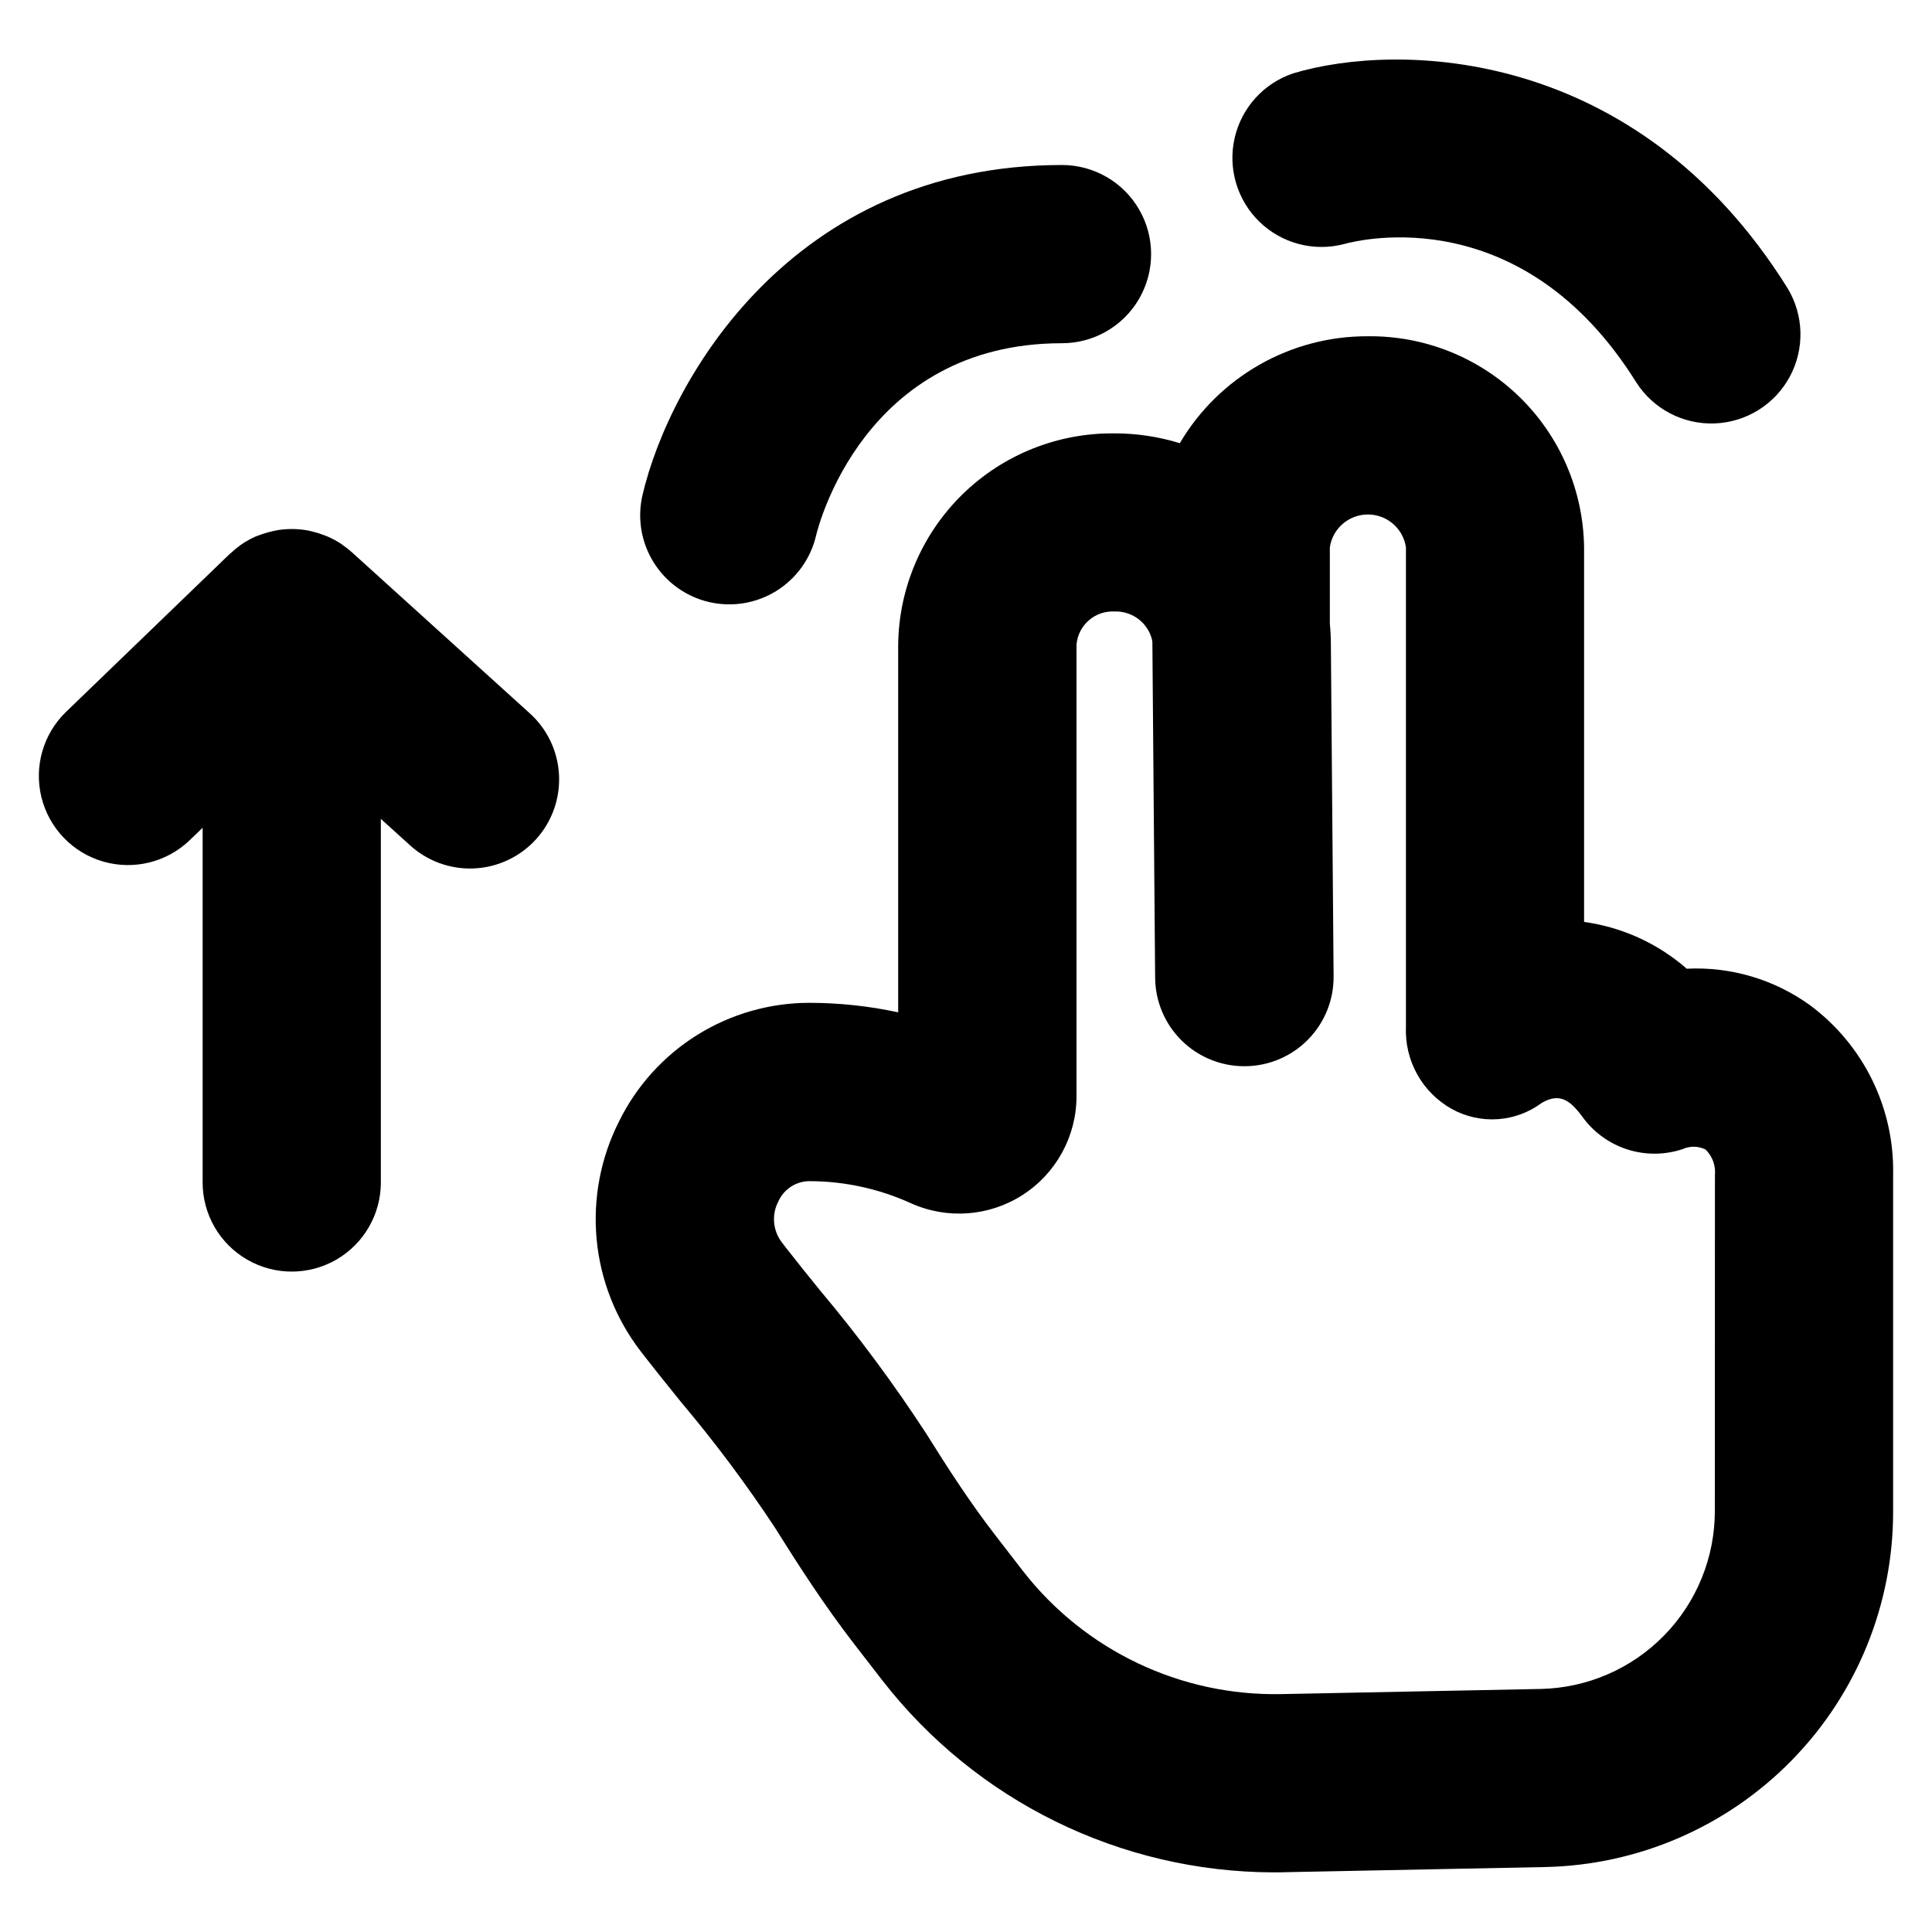 <?xml version="1.0" encoding="UTF-8"?>
<!-- Uploaded to: SVG Repo, www.svgrepo.com, Generator: SVG Repo Mixer Tools -->
<svg fill="#000000" width="800px" height="800px" version="1.1" viewBox="144 144 512 512" xmlns="http://www.w3.org/2000/svg">
 <g>
  <path d="m623.56 410.31c-9.453-6.789-20.934-10.168-32.559-9.59-7.66-6.703-17.121-11.012-27.203-12.398v-99.273c-0.195-15.016-6.34-29.336-17.086-39.824-10.742-10.488-25.211-16.281-40.223-16.113-20.465-0.078-39.434 10.711-49.832 28.336-5.609-1.73-11.445-2.606-17.316-2.598-15.016-0.168-29.488 5.629-40.234 16.117s-16.891 24.816-17.082 39.832v97.477c-7.672-1.648-15.496-2.492-23.34-2.516h-0.145c-10.523-0.004-20.836 2.945-29.766 8.512-8.934 5.566-16.121 13.527-20.754 22.973-4.863 9.637-6.91 20.449-5.906 31.195 1.004 10.746 5.023 20.988 11.59 29.555l1.289 1.668c3.062 3.938 6.297 7.918 9.555 11.98h0.004c8.895 10.555 17.168 21.617 24.773 33.137 6.227 9.957 13.082 20.594 21.012 30.859l7.445 9.621v-0.004c24.875 32.059 63.145 50.852 103.72 50.941 1.07 0 2.156 0 3.242-0.047l68.676-1.363h0.004c24.695-0.5 48.207-10.68 65.469-28.348 17.262-17.672 26.887-41.414 26.805-66.117v-88.953c0.379-17.727-7.875-34.527-22.137-45.059zm-25.113 134h0.004c0.035 12.348-4.773 24.215-13.395 33.055-8.617 8.84-20.359 13.949-32.703 14.223l-68.684 1.363c-26.711 0.574-52.121-11.504-68.543-32.574l-7.438-9.629c-6.668-8.613-12.746-18.059-18.316-26.977h-0.004c-8.574-13.148-17.934-25.766-28.031-37.785-3.148-3.856-6.18-7.66-9.086-11.375l-1.102-1.434c-2.363-3.137-2.695-7.363-0.852-10.832 1.465-3.242 4.691-5.328 8.25-5.328 9.234 0.02 18.355 2 26.766 5.809 9.633 4.379 20.828 3.562 29.719-2.168 8.895-5.734 14.262-15.59 14.254-26.172v-119.66 0.004c0.438-5.164 4.894-9.051 10.07-8.777 4.703-0.176 8.875 2.992 9.965 7.57 0 0.219 0.047 0.434 0.078 0.645v0.004c0.012 0.23 0.012 0.461 0 0.691l0.723 88.168h0.004c0.047 6.231 2.559 12.188 6.981 16.574 4.426 4.391 10.402 6.852 16.633 6.852h0.254c6.262-0.051 12.25-2.586 16.645-7.051 4.391-4.465 6.832-10.492 6.781-16.754l-0.723-87.945c0.004-1.84-0.09-3.68-0.277-5.512v-20.254c0.742-5 5.031-8.699 10.086-8.699 5.051 0 9.344 3.699 10.082 8.699v127.12c-0.18 4.394 0.863 8.758 3.012 12.594 2.148 3.84 5.324 7.008 9.168 9.148 3.715 2.051 7.941 2.981 12.176 2.688 4.231-0.293 8.289-1.805 11.684-4.348 4.723-2.691 7.461-0.723 10.809 3.832 2.949 4.039 7.109 7.031 11.875 8.551 4.766 1.516 9.887 1.477 14.629-0.109 1.926-0.867 4.137-0.828 6.031 0.102 1.82 1.758 2.738 4.25 2.504 6.769z"/>
  <path d="m237.16 290.27c-0.672-0.598-1.383-1.152-2.125-1.66-0.164-0.117-0.316-0.27-0.48-0.387-1.145-0.766-2.359-1.426-3.621-1.984-0.348-0.156-0.699-0.277-1.055-0.418v0.004c-0.973-0.379-1.969-0.691-2.981-0.938-0.371-0.094-0.73-0.188-1.102-0.262h-0.004c-2.68-0.52-5.43-0.57-8.129-0.148-0.395 0.062-0.789 0.156-1.156 0.234h-0.004c-0.977 0.207-1.941 0.469-2.887 0.789-0.418 0.148-0.828 0.285-1.242 0.449-0.203 0.086-0.426 0.133-0.637 0.227h-0.004c-1.023 0.457-2.016 0.98-2.969 1.574l-0.172 0.109v0.004c-1.164 0.766-2.258 1.629-3.273 2.582-0.125 0.117-0.277 0.195-0.402 0.316l-43.398 41.875c-6.074 5.859-8.562 14.508-6.523 22.699 2.035 8.188 8.281 14.668 16.391 17 8.109 2.328 16.848 0.156 22.918-5.699l3.394-3.273v94.008c0 8.438 4.5 16.23 11.809 20.449 7.305 4.219 16.309 4.219 23.617 0 7.305-4.219 11.805-12.012 11.805-20.449v-96.363l7.527 6.816c4.625 4.312 10.785 6.59 17.102 6.32 6.316-0.266 12.262-3.055 16.508-7.742 4.242-4.688 6.43-10.879 6.07-17.191s-3.231-12.215-7.981-16.391z"/>
  <path d="m331.88 303.54c6.098 1.43 12.516 0.379 17.84-2.922 5.32-3.301 9.117-8.582 10.547-14.68 0.488-2.078 12.555-50.98 65.172-50.98 8.438 0 16.234-4.5 20.453-11.809 4.219-7.305 4.219-16.309 0-23.613-4.219-7.309-12.016-11.809-20.453-11.809-71.707 0-104.07 57.191-111.16 87.426-1.434 6.098-0.383 12.516 2.922 17.84 3.301 5.324 8.578 9.117 14.68 10.547z"/>
  <path d="m500.05 208.71c4.723-1.332 47.516-11.539 77.586 36.637 4.516 7.051 12.426 11.184 20.789 10.863 8.367-0.316 15.938-5.043 19.902-12.414 3.965-7.375 3.727-16.297-0.621-23.449-40.051-64.156-103.23-65.285-131.03-56.898-7.793 2.625-13.66 9.117-15.488 17.141-1.824 8.02 0.656 16.414 6.547 22.152 5.891 5.742 14.348 8.004 22.316 5.969z"/>
 </g>
</svg>